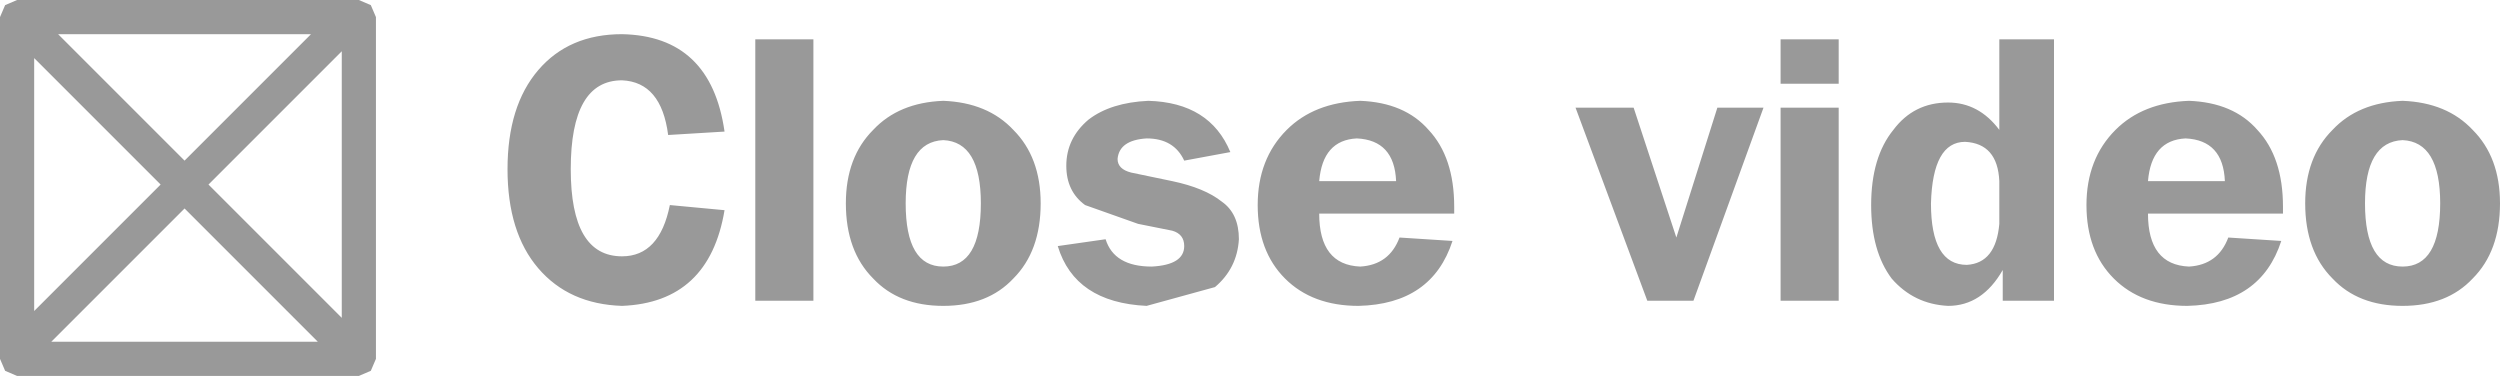 <?xml version="1.0" encoding="UTF-8" standalone="no"?>
<svg xmlns:xlink="http://www.w3.org/1999/xlink" height="11.0px" width="73.15px" xmlns="http://www.w3.org/2000/svg">
  <g transform="matrix(1.0, 0.0, 0.0, 1.0, 36.85, 5.5)">
    <path d="M2.85 -1.45 Q1.85 -1.4 1.75 -0.2 L4.0 -0.2 Q3.95 -1.4 2.85 -1.45 M4.95 -1.7 Q5.7 -0.9 5.7 0.55 L5.7 0.75 1.75 0.75 Q1.75 2.25 2.95 2.3 3.8 2.25 4.1 1.45 L5.65 1.55 Q5.05 3.4 2.9 3.45 1.55 3.45 0.75 2.65 -0.05 1.85 -0.05 0.5 -0.05 -0.85 0.8 -1.7 1.6 -2.5 2.95 -2.55 4.25 -2.5 4.95 -1.7 M16.95 -4.35 L16.95 -3.05 15.25 -3.05 15.25 -4.35 16.95 -4.35 M16.95 -2.35 L16.95 3.3 15.25 3.3 15.25 -2.35 16.95 -2.35 M20.15 -2.5 Q21.05 -2.5 21.65 -1.7 L21.65 -4.35 23.25 -4.35 23.25 3.3 21.75 3.3 21.75 2.4 Q21.15 3.45 20.15 3.45 19.15 3.4 18.5 2.65 17.9 1.85 17.9 0.5 17.9 -0.9 18.55 -1.7 19.15 -2.5 20.15 -2.5 M14.75 -2.35 L12.7 3.3 11.35 3.3 9.25 -2.35 10.95 -2.35 12.2 1.45 13.4 -2.35 14.75 -2.35 M28.25 -0.2 Q28.2 -1.4 27.1 -1.45 26.1 -1.4 26.0 -0.2 L28.25 -0.2 M20.65 -1.35 Q19.7 -1.35 19.65 0.45 19.65 2.25 20.7 2.25 21.55 2.2 21.65 1.05 L21.65 -0.2 Q21.6 -1.3 20.65 -1.35 M27.2 -2.55 Q28.5 -2.5 29.2 -1.7 29.95 -0.9 29.95 0.55 L29.95 0.75 26.0 0.75 Q26.0 2.25 27.2 2.3 28.05 2.25 28.35 1.45 L29.9 1.55 Q29.3 3.4 27.15 3.45 25.8 3.45 25.0 2.65 24.2 1.85 24.2 0.5 24.2 -0.85 25.05 -1.7 25.85 -2.5 27.2 -2.55 M35.5 -1.7 Q36.3 -0.9 36.3 0.45 36.3 1.85 35.5 2.65 34.75 3.45 33.45 3.45 32.15 3.45 31.4 2.65 30.6 1.85 30.6 0.45 30.6 -0.9 31.4 -1.7 32.15 -2.5 33.45 -2.55 34.75 -2.5 35.5 -1.7 M33.45 2.3 Q34.55 2.3 34.55 0.45 34.55 -1.35 33.45 -1.4 32.35 -1.35 32.35 0.45 32.35 2.3 33.45 2.3 M-21.1 -3.45 Q-20.2 -4.5 -18.65 -4.5 -16.05 -4.45 -15.65 -1.65 L-17.3 -1.55 Q-17.5 -3.1 -18.65 -3.15 -20.15 -3.15 -20.15 -0.55 -20.15 2.0 -18.65 2.0 -17.55 2.0 -17.25 0.5 L-15.65 0.65 Q-16.1 3.35 -18.65 3.45 -20.2 3.4 -21.1 2.35 -22.0 1.3 -22.0 -0.55 -22.0 -2.4 -21.1 -3.45 M-13.05 -4.35 L-13.05 3.3 -14.75 3.3 -14.75 -4.35 -13.05 -4.35 M-7.2 -1.7 Q-6.4 -0.9 -6.4 0.45 -6.4 1.85 -7.2 2.65 -7.95 3.45 -9.25 3.45 -10.55 3.45 -11.3 2.65 -12.1 1.85 -12.1 0.45 -12.1 -0.9 -11.3 -1.7 -10.55 -2.5 -9.25 -2.55 -7.95 -2.5 -7.2 -1.7 M-4.15 -0.85 Q-4.15 -0.55 -3.75 -0.45 L-2.55 -0.2 Q-1.6 0.0 -1.1 0.4 -0.6 0.75 -0.6 1.5 -0.65 2.35 -1.3 2.9 L-3.3 3.45 Q-5.4 3.35 -5.9 1.7 L-4.5 1.5 Q-4.25 2.3 -3.15 2.3 -2.2 2.25 -2.2 1.7 -2.2 1.35 -2.55 1.25 L-3.55 1.05 -5.1 0.5 Q-5.65 0.1 -5.65 -0.65 -5.65 -1.45 -5.0 -2.0 -4.35 -2.5 -3.25 -2.55 -1.45 -2.5 -0.85 -1.05 L-2.2 -0.8 Q-2.5 -1.45 -3.3 -1.45 -4.1 -1.4 -4.15 -0.85 M-8.15 0.45 Q-8.15 -1.35 -9.25 -1.4 -10.35 -1.35 -10.35 0.45 -10.35 2.3 -9.25 2.3 -8.15 2.3 -8.15 0.45" fill="#999999" fill-rule="evenodd" stroke="none"/>
    <path d="M-31.45 0.6 L-35.35 4.5 -27.55 4.5 -31.45 0.6 M-26.85 -4.0 L-30.75 -0.1 -26.85 3.8 -26.85 -4.0 M-36.7 -5.35 L-36.35 -5.5 -26.35 -5.5 -26.0 -5.35 -25.85 -5.0 -25.85 5.0 -26.0 5.35 -26.35 5.5 -36.35 5.5 -36.7 5.35 -36.85 5.0 -36.85 -5.0 -36.7 -5.35 M-35.15 -4.5 L-31.45 -0.8 -27.75 -4.5 -35.15 -4.5 M-32.15 -0.1 L-35.85 -3.8 -35.85 3.6 -32.15 -0.1" fill="#999999" fill-rule="evenodd" stroke="none"/>
  </g>
</svg>
